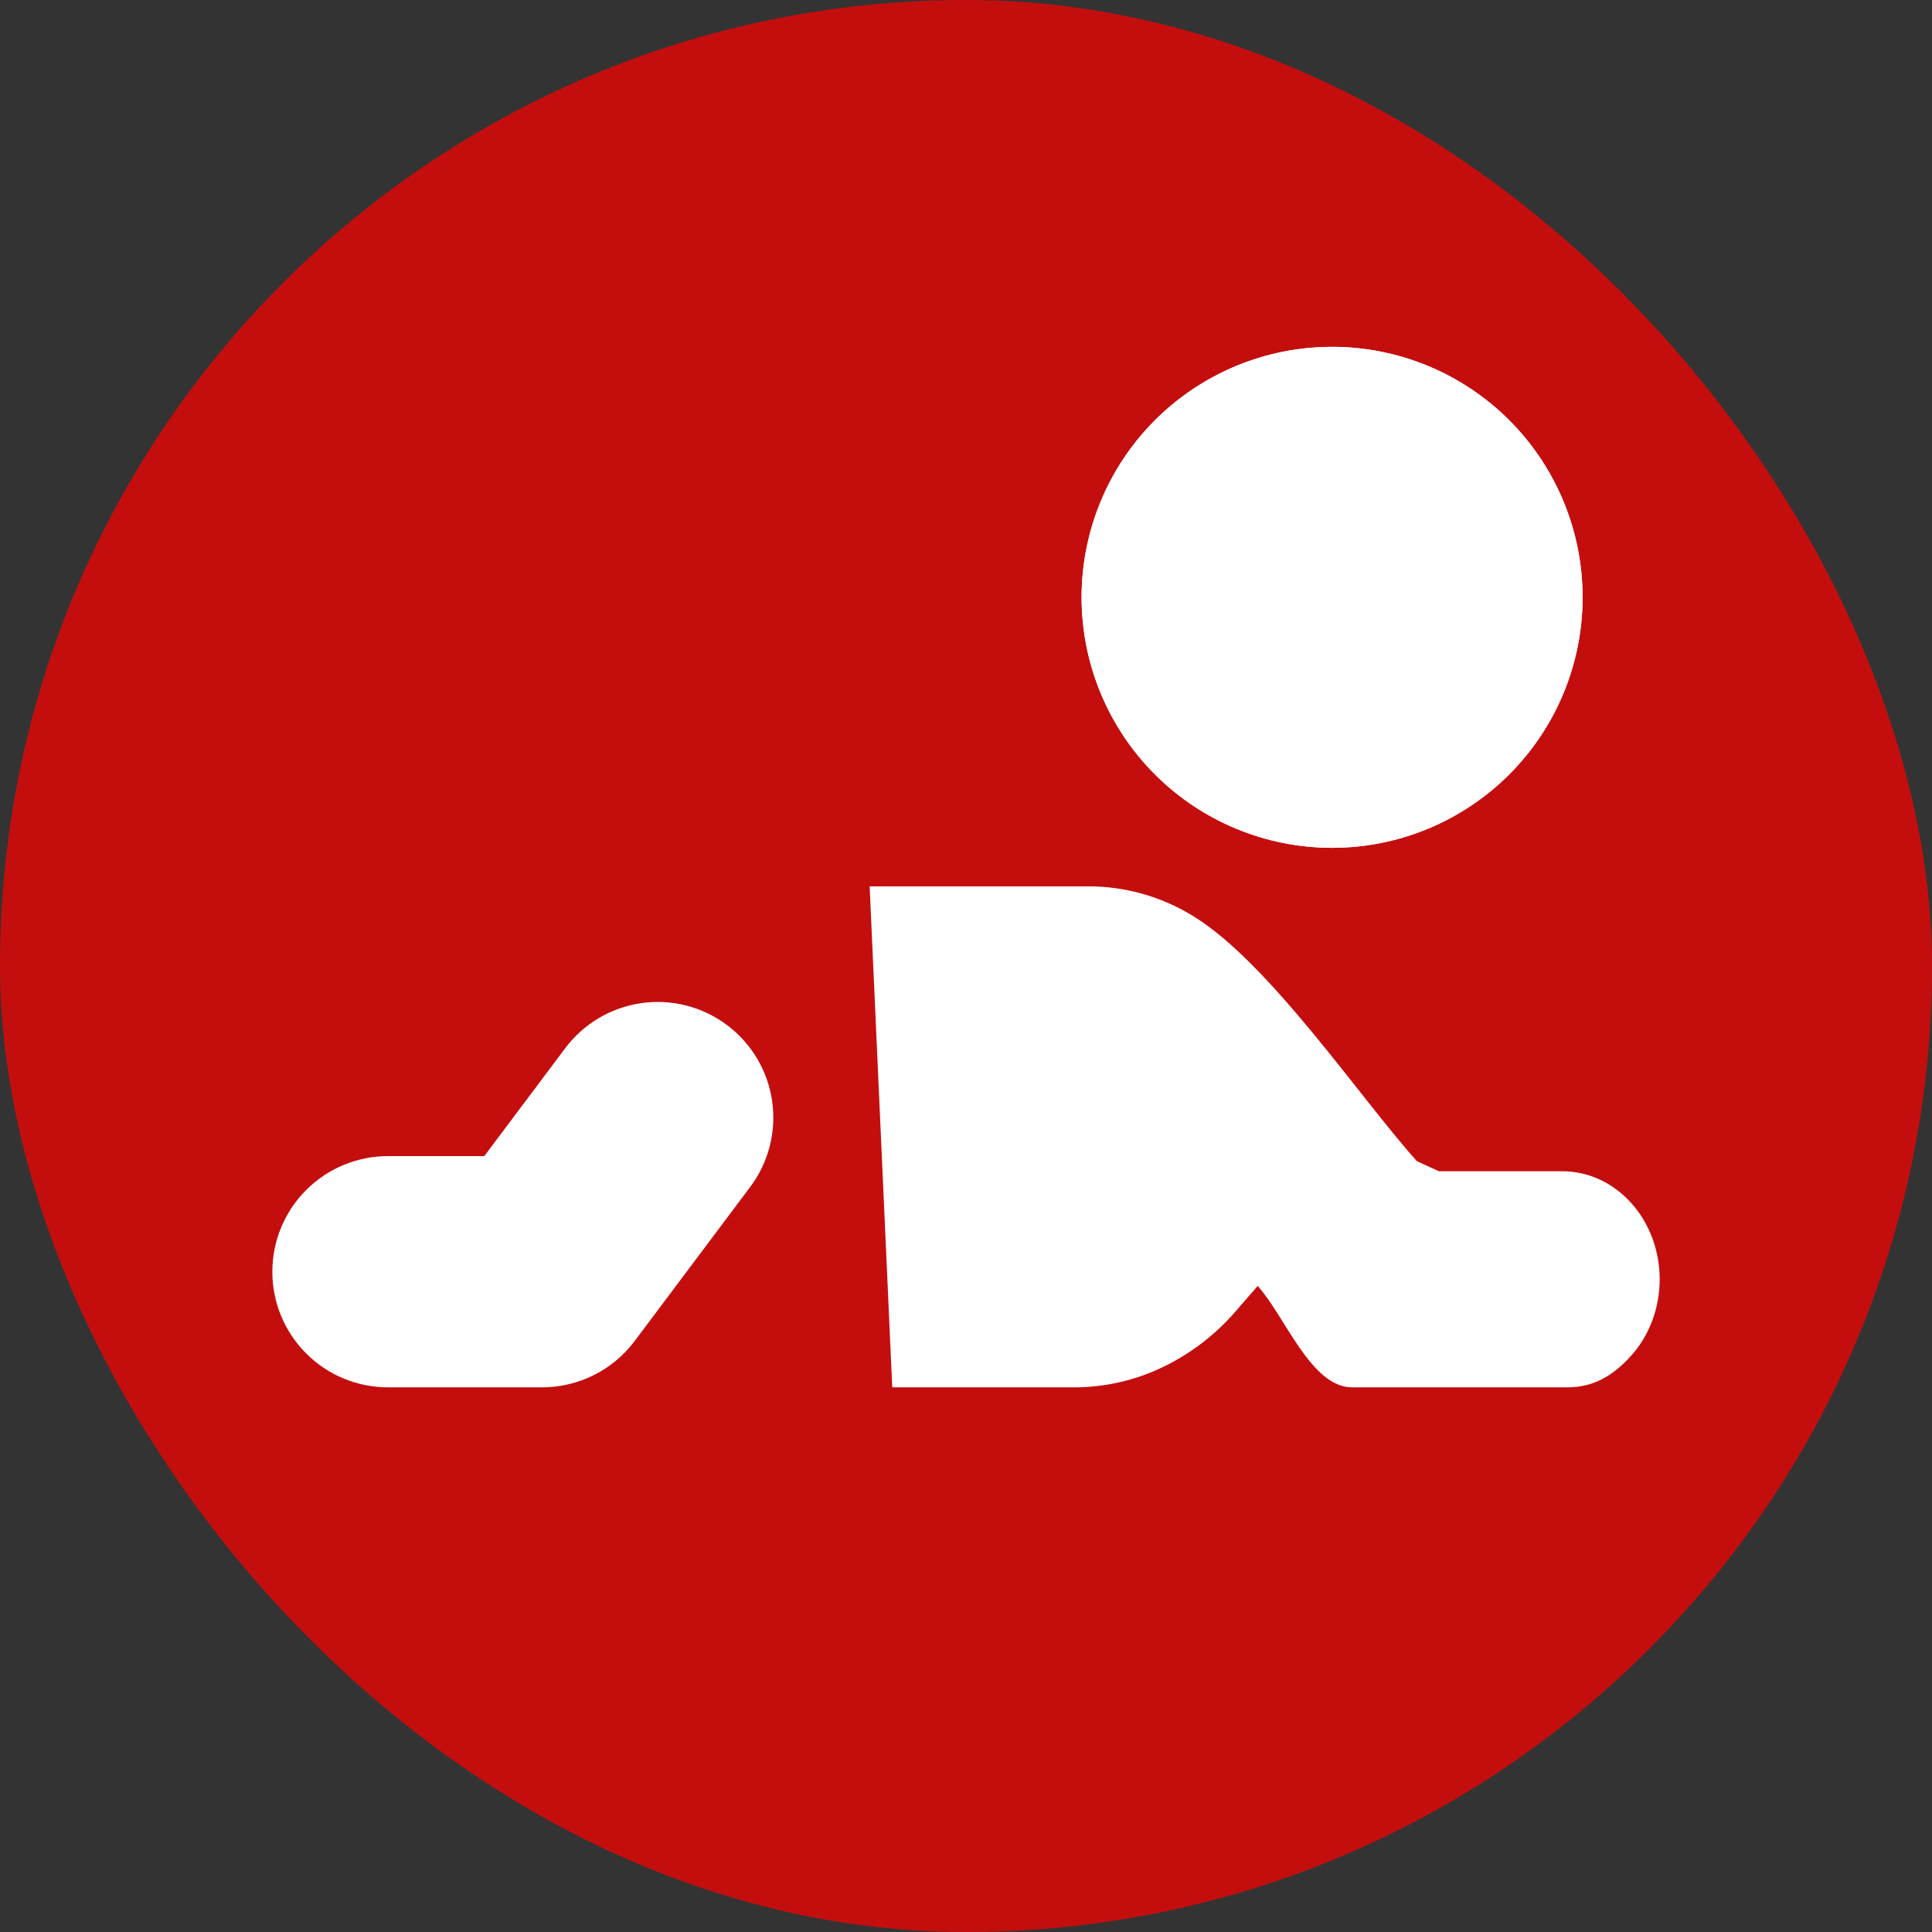<svg xmlns="http://www.w3.org/2000/svg" fill="none" viewBox="0 0 47 47" height="47" width="47">
<rect x="0" y="0" width="47" height="47" fill="#333333" stroke="none"/>
<rect fill="#C40E0E" rx="23.5" height="47" width="47"></rect>
<path fill="white" d="M17.688 24.938C18.284 25.385 18.679 26.051 18.784 26.79C18.89 27.528 18.698 28.278 18.25 28.875L15.438 32.625C15.175 32.974 14.836 33.258 14.445 33.453C14.055 33.648 13.624 33.75 13.188 33.75H9.438C8.692 33.75 7.976 33.454 7.449 32.926C6.921 32.399 6.625 31.683 6.625 30.938C6.625 30.192 6.921 29.476 7.449 28.949C7.976 28.421 8.692 28.125 9.438 28.125H11.781L13.75 25.5C13.972 25.204 14.249 24.956 14.567 24.767C14.885 24.579 15.237 24.456 15.602 24.403C15.968 24.351 16.34 24.371 16.698 24.463C17.056 24.555 17.392 24.716 17.688 24.938Z" clip-rule="evenodd" fill-rule="evenodd"></path>
<path fill="white" d="M38.007 28.493H35.003L34.469 28.248C33.1 26.727 30.884 23.422 29.027 22.286C28.256 21.81 27.367 21.559 26.462 21.562H21.156L21.706 33.75H26.139C26.877 33.749 27.604 33.584 28.27 33.266C28.956 32.939 29.566 32.473 30.062 31.898L30.596 31.283C31.27 32.032 31.892 33.75 32.893 33.75H38.133C38.761 33.75 39.237 33.473 39.681 32.98C40.126 32.487 40.375 31.819 40.375 31.122C40.375 30.425 40.126 29.756 39.681 29.264C39.237 28.771 38.635 28.493 38.007 28.493ZM38.5 14.531C38.5 16.147 37.858 17.697 36.715 18.84C35.572 19.983 34.022 20.625 32.406 20.625C30.79 20.625 29.24 19.983 28.097 18.84C26.954 17.697 26.312 16.147 26.312 14.531C26.312 12.915 26.954 11.365 28.097 10.222C29.24 9.08 30.79 8.438 32.406 8.438C34.022 8.438 35.572 9.08 36.715 10.222C37.858 11.365 38.5 12.915 38.5 14.531Z"></path>
<path fill="white" d="M32.406 18.75C33.525 18.75 34.598 18.305 35.389 17.514C36.181 16.723 36.625 15.65 36.625 14.531C36.625 13.412 36.181 12.339 35.389 11.548C34.598 10.757 33.525 10.312 32.406 10.312C31.287 10.312 30.214 10.757 29.423 11.548C28.632 12.339 28.188 13.412 28.188 14.531C28.188 15.65 28.632 16.723 29.423 17.514C30.214 18.305 31.287 18.75 32.406 18.75ZM32.406 20.625C34.022 20.625 35.572 19.983 36.715 18.84C37.858 17.697 38.5 16.147 38.5 14.531C38.5 12.915 37.858 11.365 36.715 10.222C35.572 9.08 34.022 8.438 32.406 8.438C30.79 8.438 29.24 9.08 28.097 10.222C26.954 11.365 26.312 12.915 26.312 14.531C26.312 16.147 26.954 17.697 28.097 18.84C29.24 19.983 30.79 20.625 32.406 20.625Z" clip-rule="evenodd" fill-rule="evenodd"></path>
</svg>
